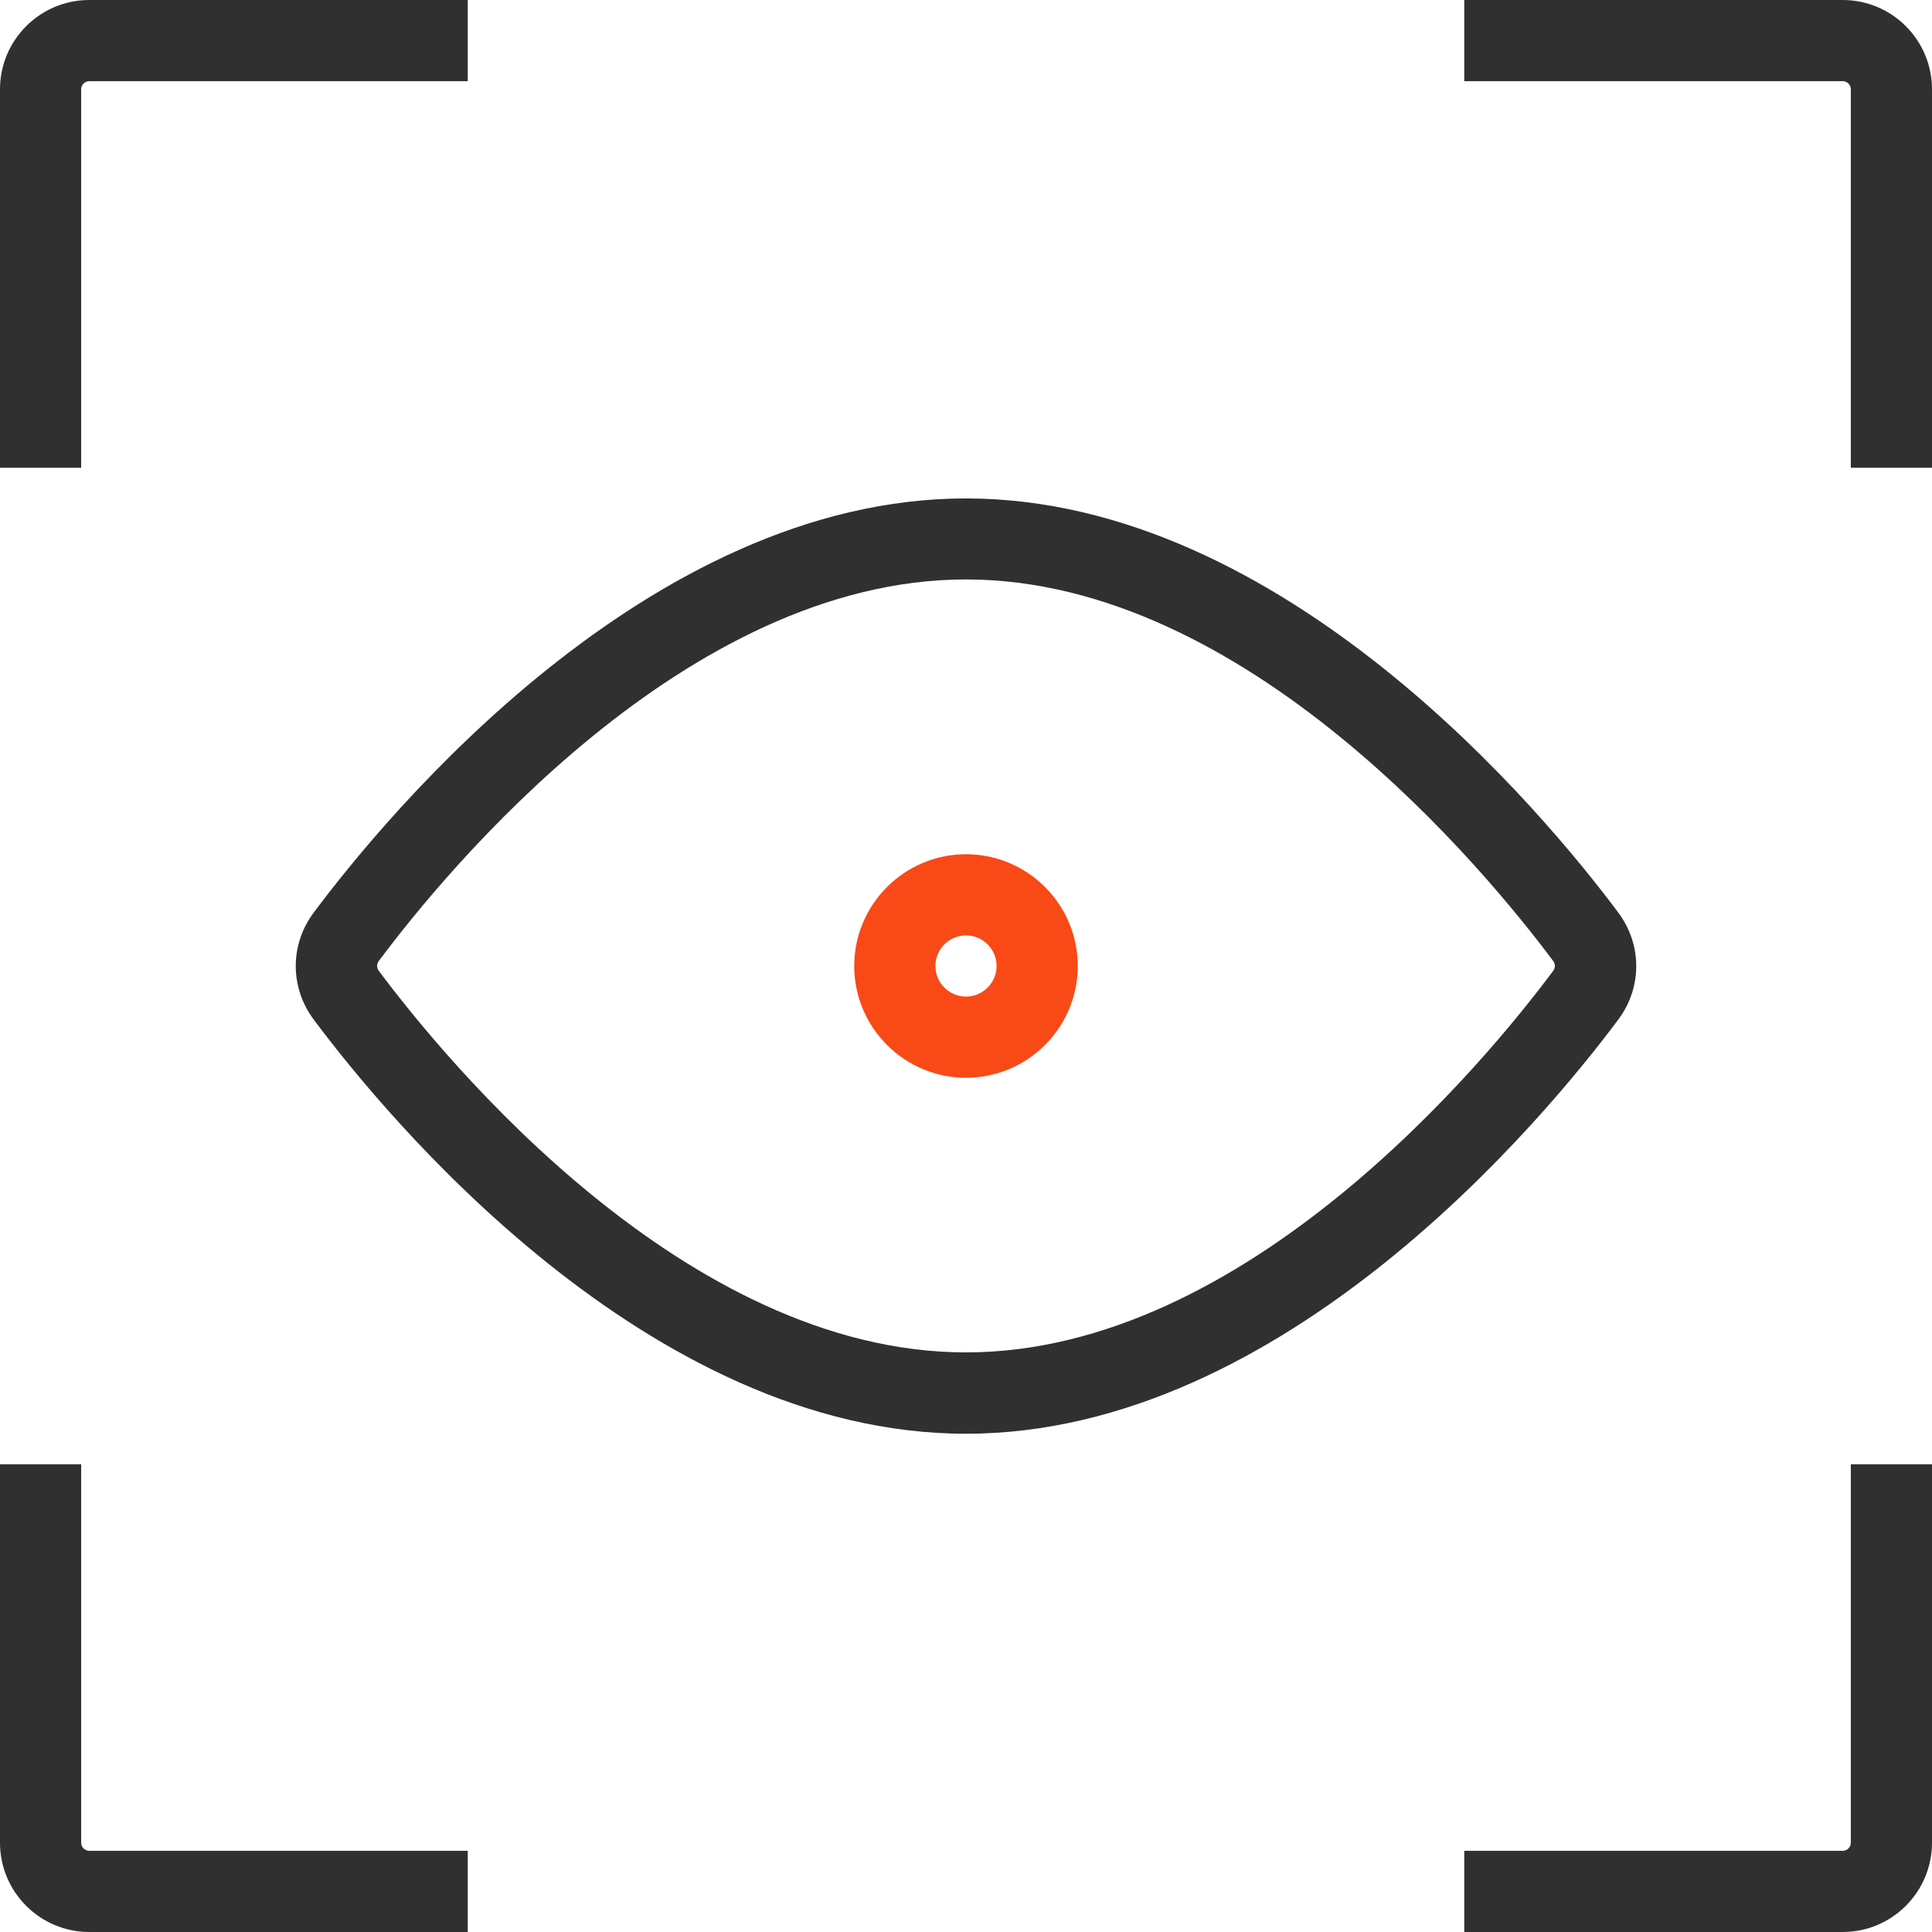 <svg width="60" height="60" viewBox="0 0 60 60" fill="none" xmlns="http://www.w3.org/2000/svg">
<g clip-path="url(#clip0_24_264)">
<path d="M57.227 60H45.474V57.479H57.227C57.365 57.479 57.479 57.365 57.479 57.227V45.474H60V57.227C60 58.757 58.757 60 57.227 60Z" fill="#303030"/>
<path d="M60 14.526H57.479V2.773C57.479 2.634 57.365 2.521 57.227 2.521H45.474V0H57.227C58.757 0 60 1.243 60 2.773V14.526Z" fill="#303030"/>
<path d="M2.521 14.526H0V2.773C0 1.243 1.243 0 2.773 0H14.526V2.521H2.773C2.634 2.521 2.521 2.634 2.521 2.773V14.526Z" fill="#303030"/>
<path d="M14.526 60H2.773C1.243 60 0 58.757 0 57.227V45.474H2.521V57.227C2.521 57.365 2.634 57.479 2.773 57.479H14.526V60Z" fill="#303030"/>
<path d="M30 44.526C20.105 44.526 11.992 34.679 9.741 31.661C9 30.668 9 29.334 9.741 28.344C11.992 25.326 20.105 15.479 30 15.479C39.895 15.479 48.008 25.326 50.259 28.344C51 29.337 51 30.671 50.259 31.661C48.008 34.679 39.895 44.526 30 44.526ZM30 17.995C21.28 17.995 13.835 27.066 11.763 29.846C11.695 29.937 11.695 30.058 11.763 30.149C13.838 32.929 21.28 42 30 42C38.72 42 46.165 32.929 48.237 30.149C48.305 30.058 48.305 29.937 48.237 29.846C46.162 27.066 38.72 17.995 30 17.995Z" fill="#303030"/>
<path d="M30 33.471C28.087 33.471 26.529 31.913 26.529 30C26.529 28.087 28.087 26.529 30 26.529C31.913 26.529 33.471 28.087 33.471 30C33.471 31.913 31.913 33.471 30 33.471ZM30 29.05C29.476 29.05 29.05 29.476 29.05 30C29.05 30.524 29.476 30.95 30 30.95C30.524 30.95 30.95 30.524 30.95 30C30.95 29.476 30.524 29.05 30 29.05Z" fill="#F94917"/>
</g>
<defs>
<clipPath id="clip0_24_264">
<rect width="60" height="60" fill="white"/>
</clipPath>
</defs>
</svg>
